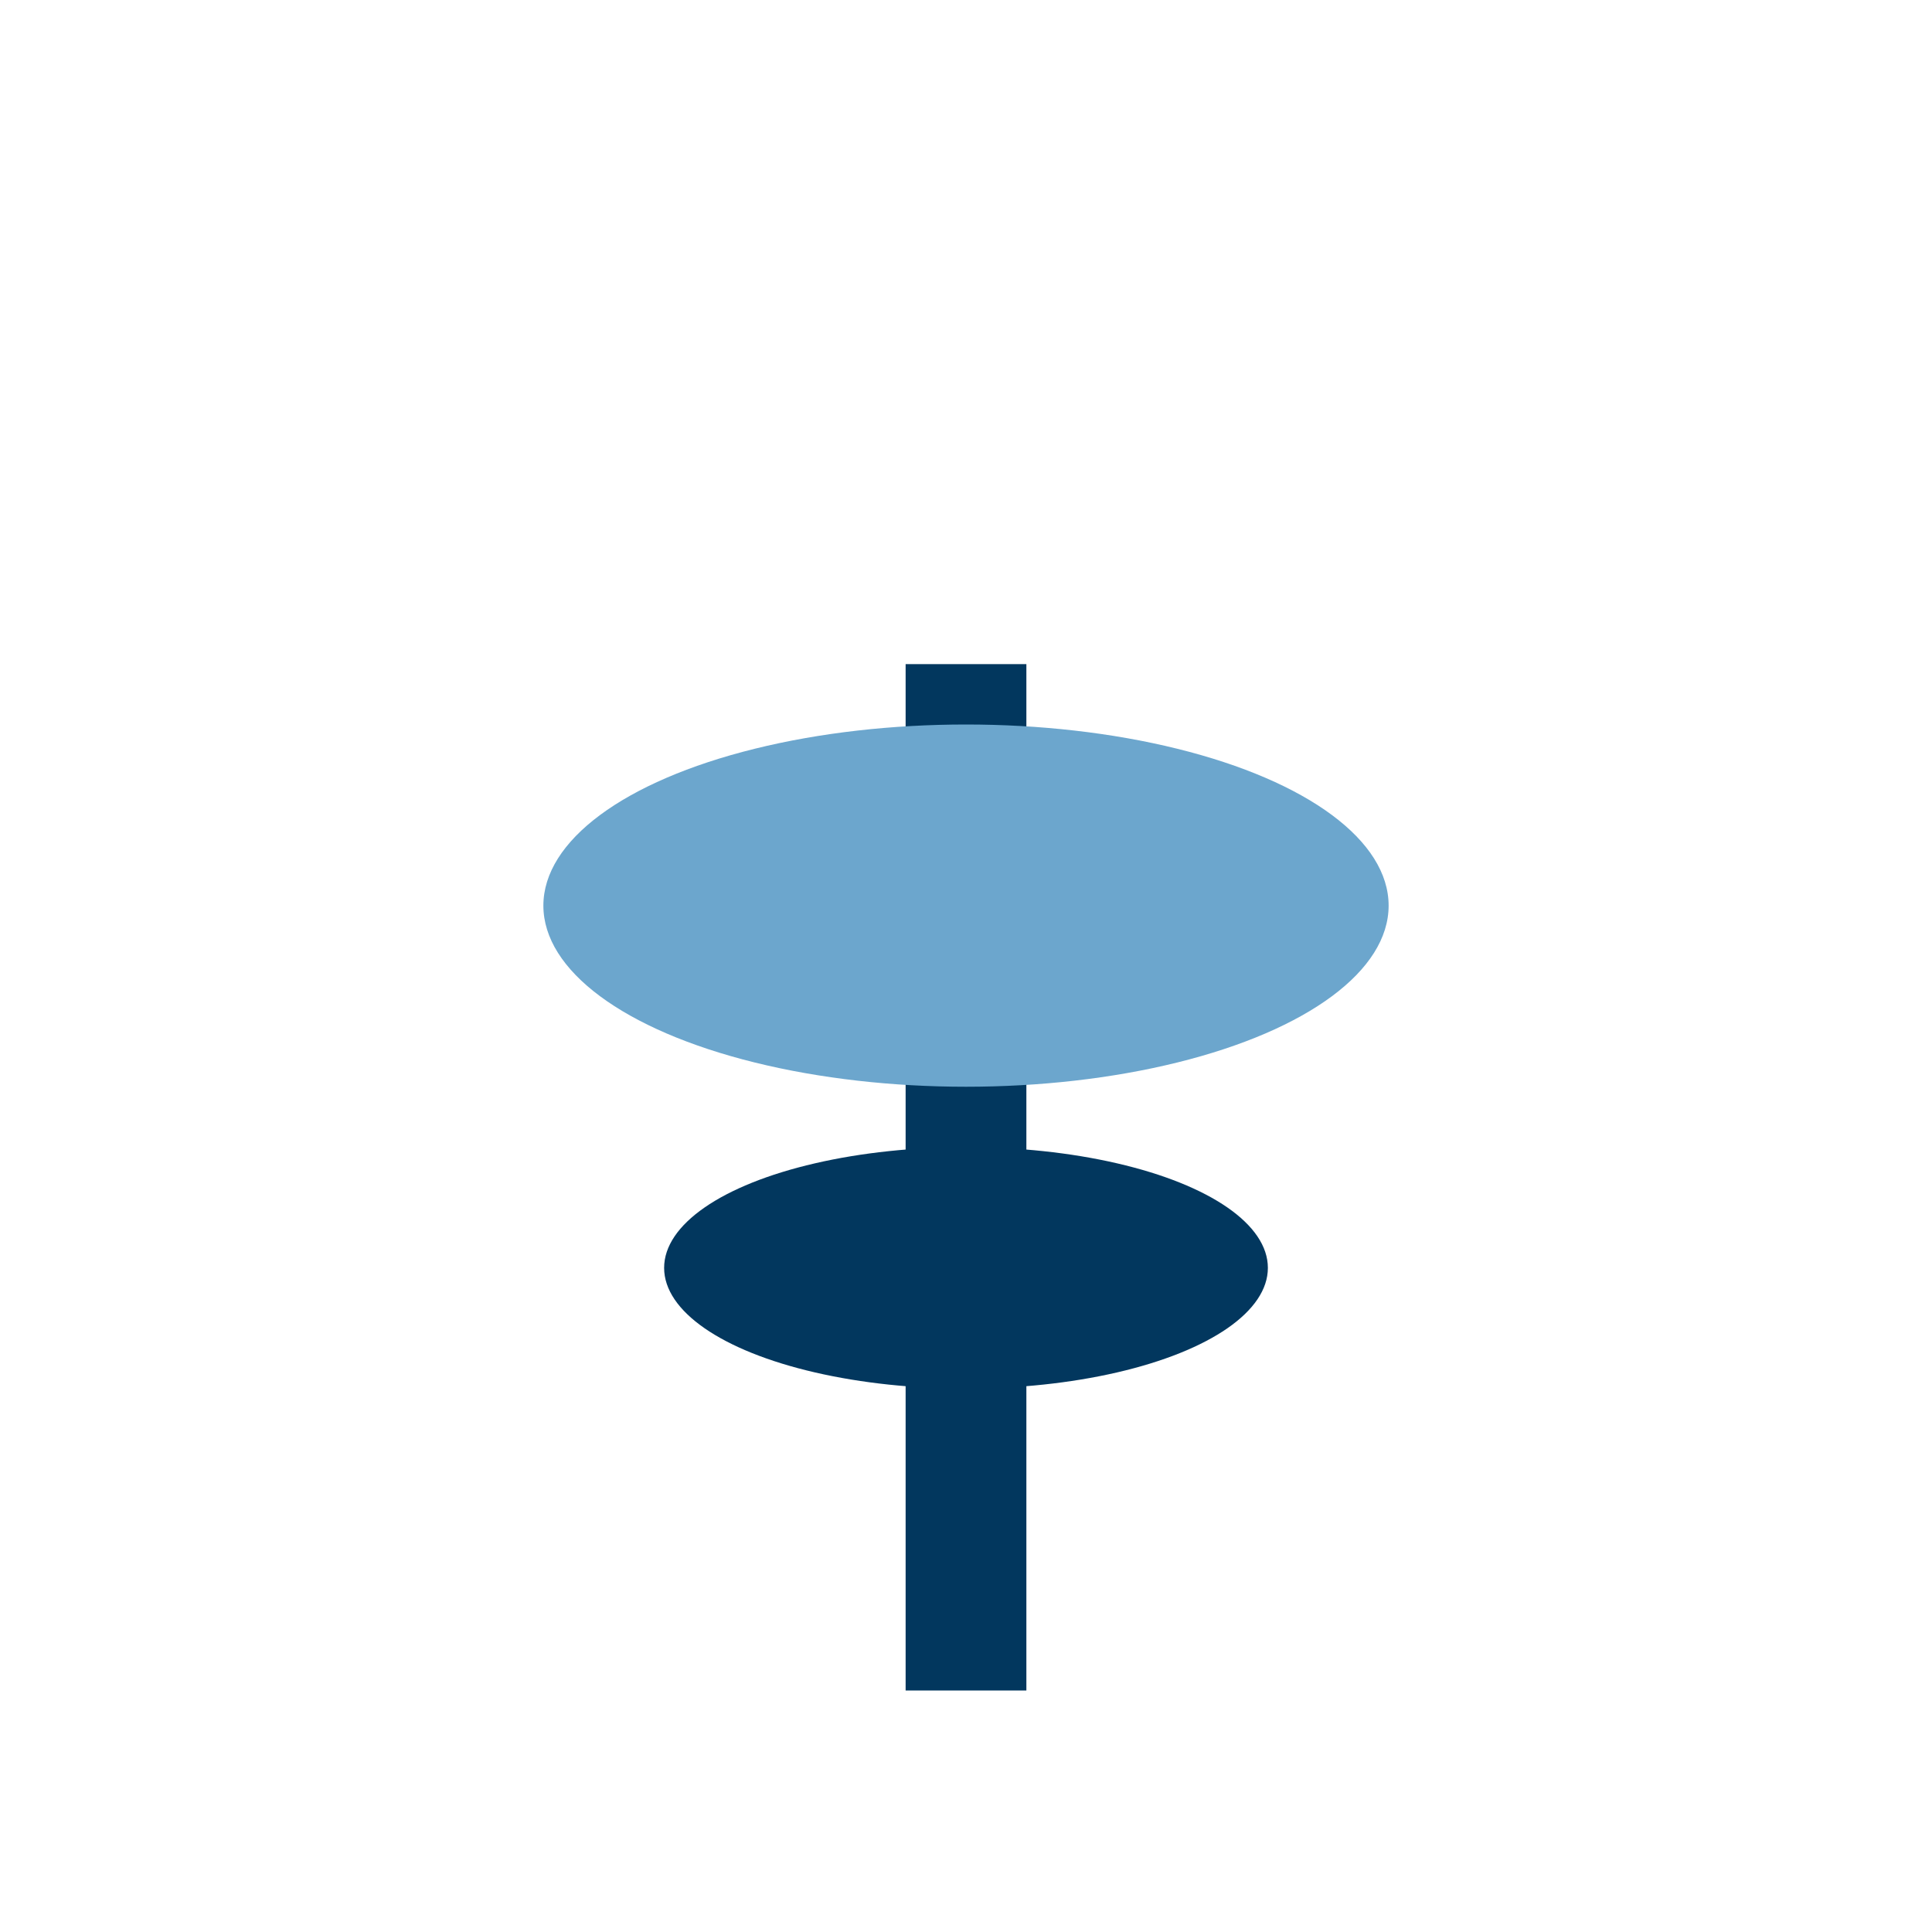 <?xml version="1.0" encoding="UTF-8"?>
<svg xmlns="http://www.w3.org/2000/svg" width="32" height="32" viewBox="0 0 32 32"><path d="M16 28V11" stroke="#02375E" stroke-width="2"/><ellipse cx="16" cy="15" rx="7" ry="3" fill="#6CA6CD"/><ellipse cx="16" cy="21" rx="5" ry="2" fill="#02375E"/></svg>